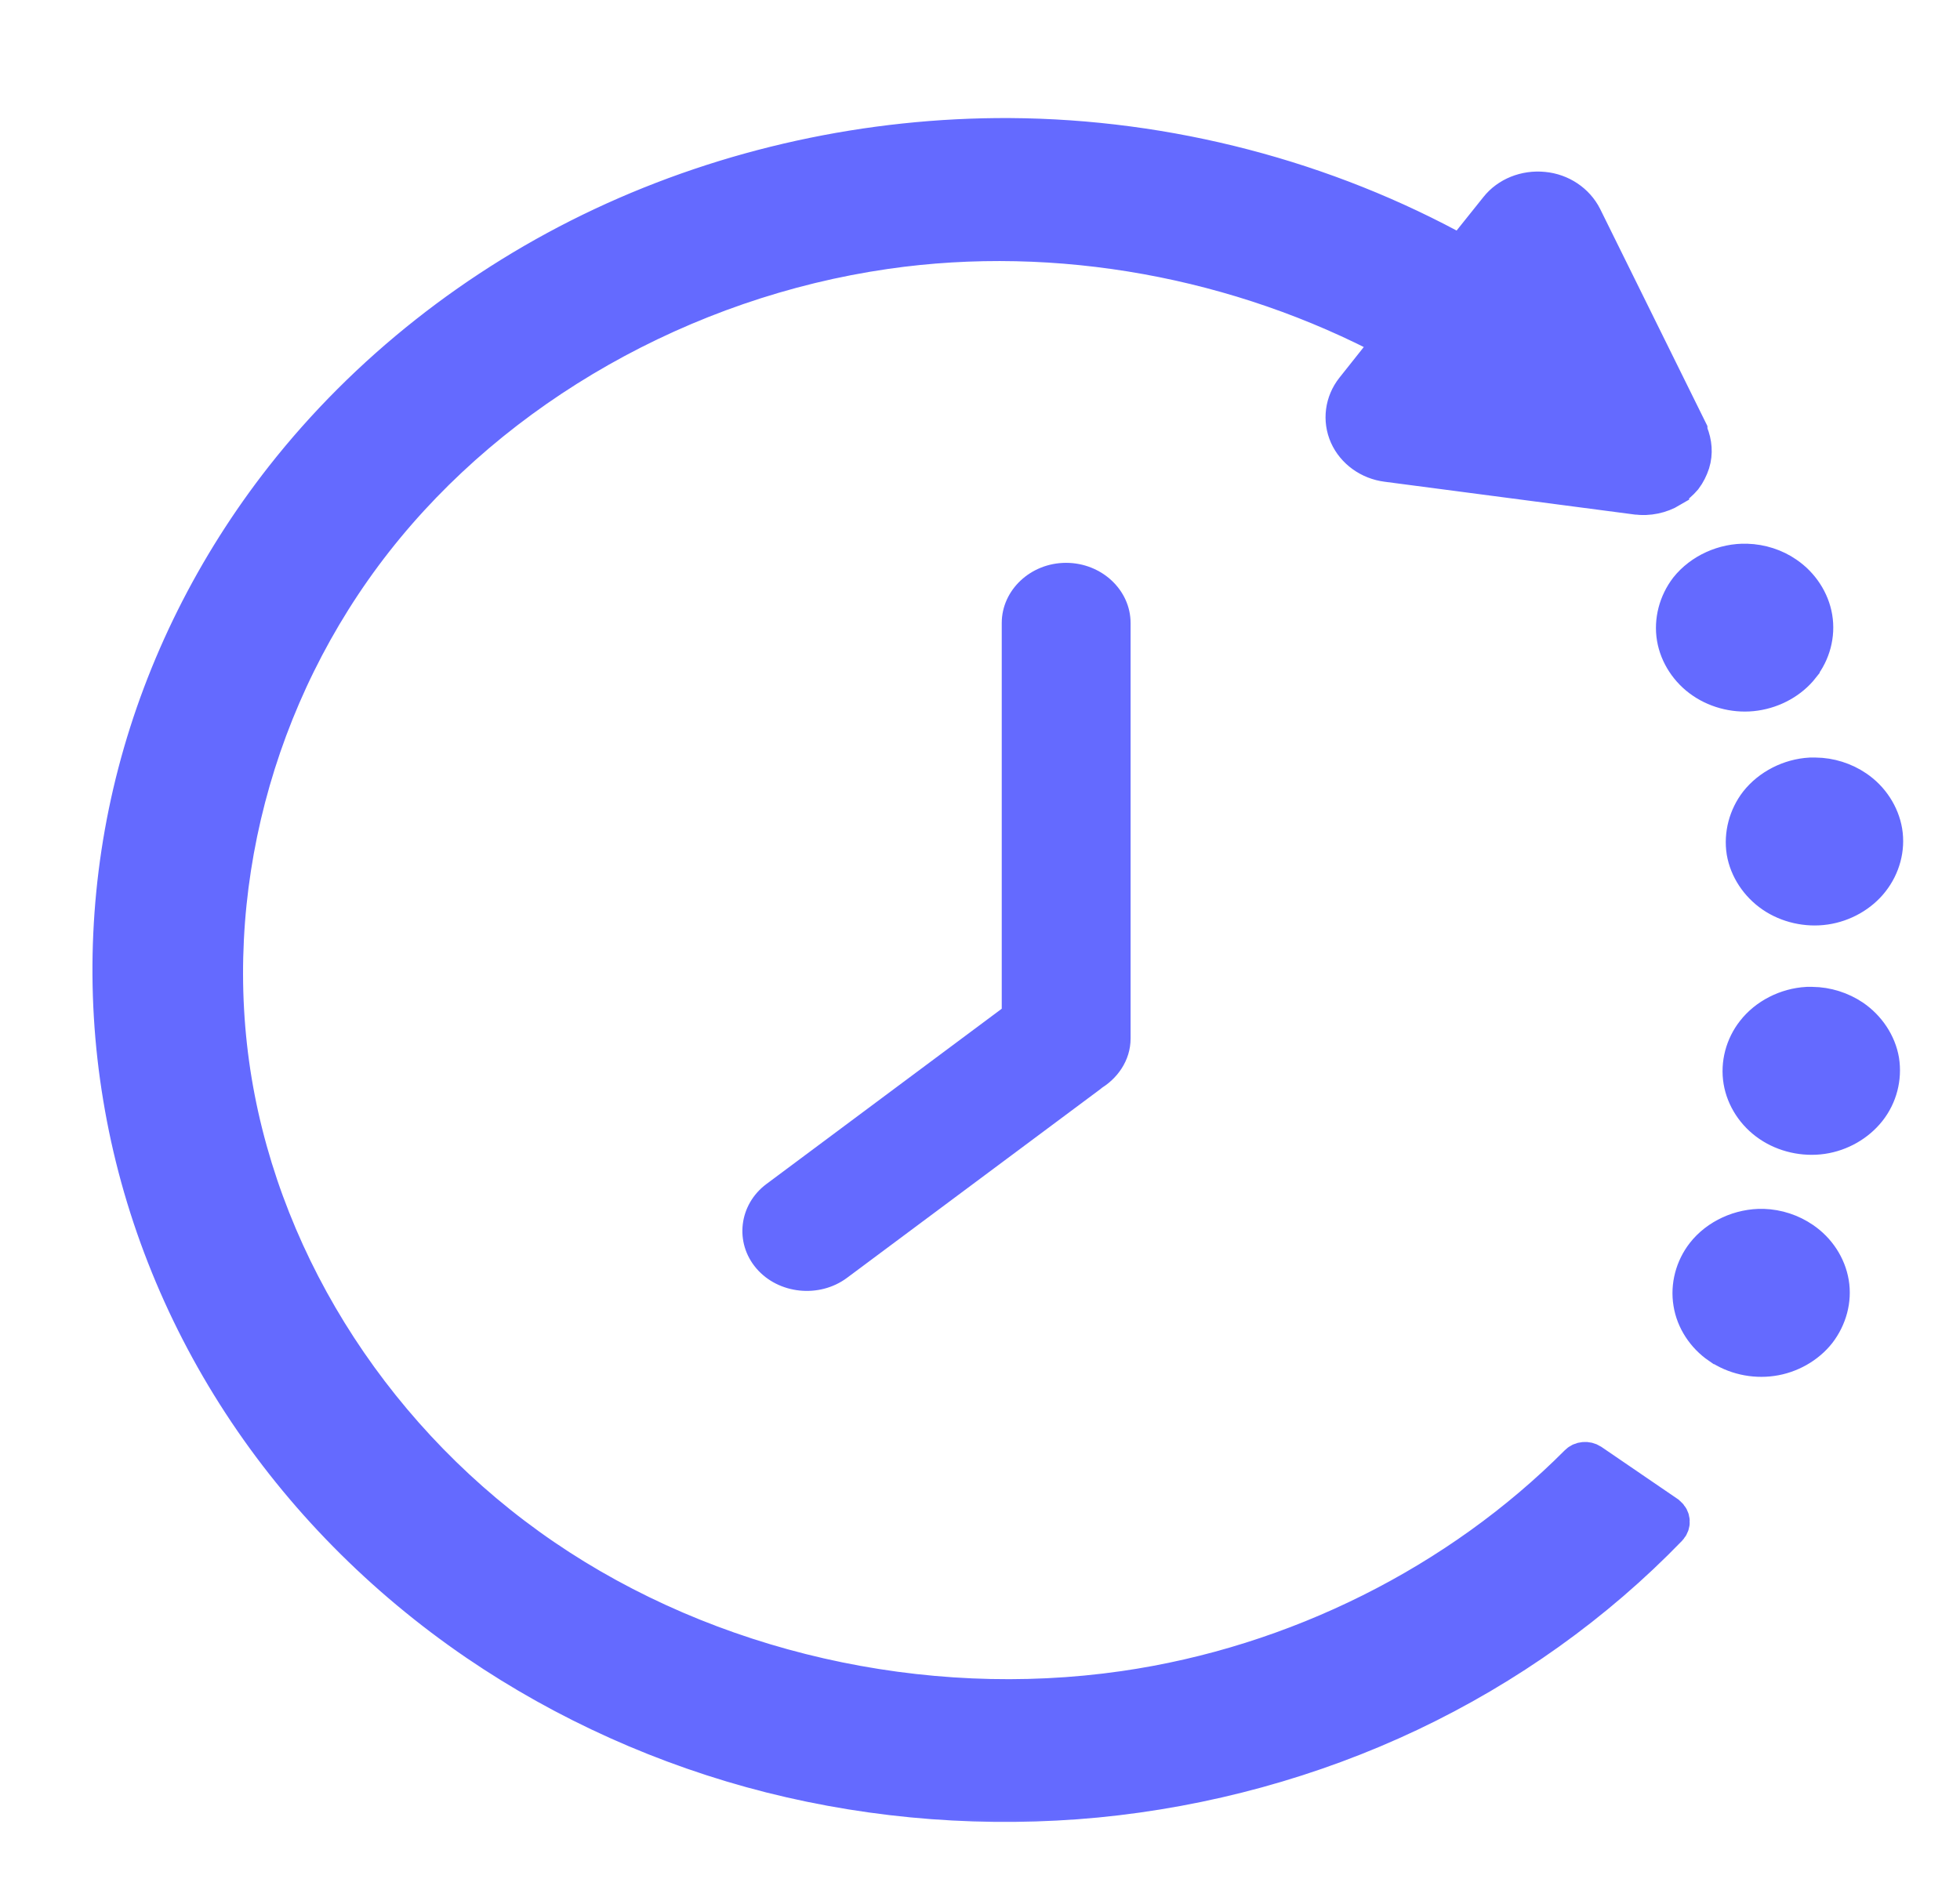 <svg width="53" height="51" viewBox="0 0 53 51" fill="none" xmlns="http://www.w3.org/2000/svg">
<path d="M28.827 15.222C27.868 15.222 27.088 15.958 27.088 16.849V27.281L20.726 32.021C19.979 32.577 19.856 33.608 20.453 34.305C21.05 35.002 22.155 35.117 22.903 34.56L29.749 29.46L29.754 29.456C29.876 29.359 29.913 29.32 29.801 29.407L29.716 29.468C30.209 29.192 30.572 28.684 30.572 28.088V16.849C30.572 15.954 29.786 15.222 28.827 15.222Z" fill="#646AFF"/>
<mask id="mask0_1552_7570" style="mask-type:luminance" maskUnits="userSpaceOnUse" x="0" y="0" width="53" height="51">
<path d="M0 0.894H53V50.894H0V0.894Z" fill="white"/>
</mask>
<g mask="url(#mask0_1552_7570)">
<mask id="path-3-outside-1_1552_7570" maskUnits="userSpaceOnUse" x="2" y="2.693" width="50" height="47" fill="black">
<rect fill="white" x="2" y="2.693" width="50" height="47"/>
<path d="M47.68 33.194C47.063 33.178 46.449 33.46 46.087 33.925C45.798 34.298 45.67 34.779 45.747 35.24C45.819 35.696 46.096 36.121 46.496 36.395C46.496 36.395 46.496 36.395 46.5 36.395C46.901 36.669 47.416 36.788 47.91 36.717C48.399 36.649 48.86 36.387 49.153 36.014C49.443 35.636 49.575 35.156 49.498 34.699C49.421 34.239 49.145 33.814 48.74 33.54C48.433 33.33 48.063 33.206 47.68 33.194ZM49 27.19C48.953 27.19 48.911 27.19 48.868 27.19C48.31 27.222 47.773 27.496 47.446 27.917C47.152 28.29 47.024 28.775 47.101 29.235C47.178 29.692 47.454 30.116 47.859 30.391C48.259 30.664 48.779 30.784 49.273 30.712C49.762 30.641 50.217 30.379 50.511 30.005C50.806 29.633 50.929 29.148 50.857 28.687C50.78 28.23 50.498 27.806 50.098 27.531C49.779 27.317 49.396 27.194 49.004 27.19C49.004 27.19 49.004 27.19 49 27.19ZM49.09 20.988C49.043 20.988 49 20.988 48.953 20.988C48.399 21.019 47.863 21.293 47.531 21.714C47.242 22.087 47.114 22.572 47.186 23.032C47.263 23.489 47.544 23.914 47.944 24.188C48.344 24.462 48.864 24.581 49.353 24.509C49.843 24.438 50.303 24.176 50.593 23.802C50.886 23.429 51.018 22.949 50.942 22.488C50.865 22.032 50.589 21.603 50.183 21.329C49.868 21.115 49.481 20.991 49.09 20.988ZM47.233 15.205C46.619 15.186 46.006 15.468 45.64 15.928C45.351 16.306 45.223 16.79 45.3 17.247C45.376 17.703 45.657 18.132 46.057 18.402C46.457 18.676 46.977 18.796 47.463 18.724C47.956 18.652 48.412 18.398 48.706 18.025V18.021C49 17.648 49.128 17.168 49.051 16.706C48.975 16.25 48.697 15.821 48.293 15.547C47.991 15.337 47.616 15.217 47.237 15.205C47.237 15.205 47.237 15.205 47.233 15.205ZM27.305 3.693C23.498 3.674 19.696 4.507 16.294 6.104C12.895 7.7 9.91 10.059 7.662 12.922C5.793 15.305 4.434 18.029 3.685 20.896C2.936 23.763 2.799 26.765 3.285 29.68C3.766 32.599 4.873 35.426 6.517 37.947C8.16 40.469 10.341 42.681 12.895 44.424C15.284 46.052 17.993 47.272 20.849 47.994C23.707 48.713 26.704 48.939 29.651 48.657C32.594 48.371 35.476 47.581 38.116 46.331C40.756 45.08 43.145 43.372 45.125 41.323C45.223 41.219 45.215 41.061 45.099 40.969C45.096 40.962 45.087 40.958 45.083 40.953L43.021 39.544C42.91 39.472 42.757 39.485 42.668 39.575C39.453 42.804 35.059 45.02 30.392 45.691C24.933 46.477 19.154 45.159 14.701 42.117C10.247 39.075 7.16 34.334 6.312 29.243C5.469 24.156 6.875 18.764 10.132 14.61C13.393 10.452 18.482 7.569 23.937 6.779C28.63 6.1 33.53 7.025 37.652 9.221L37.6 9.285C37.596 9.285 37.596 9.285 37.596 9.285L36.609 10.528C36.328 10.885 36.264 11.358 36.447 11.771C36.63 12.18 37.034 12.474 37.507 12.533L44.252 13.418C44.252 13.418 44.252 13.418 44.256 13.418C44.575 13.459 44.904 13.39 45.176 13.228V13.224C45.313 13.14 45.432 13.037 45.53 12.922C45.623 12.799 45.691 12.66 45.738 12.517C45.819 12.255 45.794 11.981 45.691 11.727C45.691 11.699 45.683 11.667 45.67 11.644C45.67 11.64 45.67 11.64 45.67 11.64L42.821 5.873C42.617 5.469 42.204 5.191 41.732 5.147C41.254 5.099 40.782 5.286 40.501 5.644L39.517 6.874C35.843 4.837 31.58 3.718 27.305 3.693Z"/>
</mask>
<path d="M47.68 33.194C47.063 33.178 46.449 33.46 46.087 33.925C45.798 34.298 45.67 34.779 45.747 35.24C45.819 35.696 46.096 36.121 46.496 36.395C46.496 36.395 46.496 36.395 46.5 36.395C46.901 36.669 47.416 36.788 47.91 36.717C48.399 36.649 48.86 36.387 49.153 36.014C49.443 35.636 49.575 35.156 49.498 34.699C49.421 34.239 49.145 33.814 48.74 33.54C48.433 33.33 48.063 33.206 47.68 33.194ZM49 27.19C48.953 27.19 48.911 27.19 48.868 27.19C48.31 27.222 47.773 27.496 47.446 27.917C47.152 28.29 47.024 28.775 47.101 29.235C47.178 29.692 47.454 30.116 47.859 30.391C48.259 30.664 48.779 30.784 49.273 30.712C49.762 30.641 50.217 30.379 50.511 30.005C50.806 29.633 50.929 29.148 50.857 28.687C50.78 28.23 50.498 27.806 50.098 27.531C49.779 27.317 49.396 27.194 49.004 27.19C49.004 27.19 49.004 27.19 49 27.19ZM49.09 20.988C49.043 20.988 49 20.988 48.953 20.988C48.399 21.019 47.863 21.293 47.531 21.714C47.242 22.087 47.114 22.572 47.186 23.032C47.263 23.489 47.544 23.914 47.944 24.188C48.344 24.462 48.864 24.581 49.353 24.509C49.843 24.438 50.303 24.176 50.593 23.802C50.886 23.429 51.018 22.949 50.942 22.488C50.865 22.032 50.589 21.603 50.183 21.329C49.868 21.115 49.481 20.991 49.09 20.988ZM47.233 15.205C46.619 15.186 46.006 15.468 45.64 15.928C45.351 16.306 45.223 16.79 45.3 17.247C45.376 17.703 45.657 18.132 46.057 18.402C46.457 18.676 46.977 18.796 47.463 18.724C47.956 18.652 48.412 18.398 48.706 18.025V18.021C49 17.648 49.128 17.168 49.051 16.706C48.975 16.25 48.697 15.821 48.293 15.547C47.991 15.337 47.616 15.217 47.237 15.205C47.237 15.205 47.237 15.205 47.233 15.205ZM27.305 3.693C23.498 3.674 19.696 4.507 16.294 6.104C12.895 7.7 9.91 10.059 7.662 12.922C5.793 15.305 4.434 18.029 3.685 20.896C2.936 23.763 2.799 26.765 3.285 29.68C3.766 32.599 4.873 35.426 6.517 37.947C8.16 40.469 10.341 42.681 12.895 44.424C15.284 46.052 17.993 47.272 20.849 47.994C23.707 48.713 26.704 48.939 29.651 48.657C32.594 48.371 35.476 47.581 38.116 46.331C40.756 45.08 43.145 43.372 45.125 41.323C45.223 41.219 45.215 41.061 45.099 40.969C45.096 40.962 45.087 40.958 45.083 40.953L43.021 39.544C42.91 39.472 42.757 39.485 42.668 39.575C39.453 42.804 35.059 45.02 30.392 45.691C24.933 46.477 19.154 45.159 14.701 42.117C10.247 39.075 7.16 34.334 6.312 29.243C5.469 24.156 6.875 18.764 10.132 14.61C13.393 10.452 18.482 7.569 23.937 6.779C28.63 6.1 33.53 7.025 37.652 9.221L37.6 9.285C37.596 9.285 37.596 9.285 37.596 9.285L36.609 10.528C36.328 10.885 36.264 11.358 36.447 11.771C36.63 12.18 37.034 12.474 37.507 12.533L44.252 13.418C44.252 13.418 44.252 13.418 44.256 13.418C44.575 13.459 44.904 13.39 45.176 13.228V13.224C45.313 13.14 45.432 13.037 45.53 12.922C45.623 12.799 45.691 12.66 45.738 12.517C45.819 12.255 45.794 11.981 45.691 11.727C45.691 11.699 45.683 11.667 45.67 11.644C45.67 11.64 45.67 11.64 45.67 11.64L42.821 5.873C42.617 5.469 42.204 5.191 41.732 5.147C41.254 5.099 40.782 5.286 40.501 5.644L39.517 6.874C35.843 4.837 31.58 3.718 27.305 3.693Z" fill="#646AFF"/>
<path d="M47.68 33.194C47.063 33.178 46.449 33.46 46.087 33.925C45.798 34.298 45.67 34.779 45.747 35.24C45.819 35.696 46.096 36.121 46.496 36.395C46.496 36.395 46.496 36.395 46.5 36.395C46.901 36.669 47.416 36.788 47.91 36.717C48.399 36.649 48.86 36.387 49.153 36.014C49.443 35.636 49.575 35.156 49.498 34.699C49.421 34.239 49.145 33.814 48.74 33.54C48.433 33.33 48.063 33.206 47.68 33.194ZM49 27.19C48.953 27.19 48.911 27.19 48.868 27.19C48.31 27.222 47.773 27.496 47.446 27.917C47.152 28.29 47.024 28.775 47.101 29.235C47.178 29.692 47.454 30.116 47.859 30.391C48.259 30.664 48.779 30.784 49.273 30.712C49.762 30.641 50.217 30.379 50.511 30.005C50.806 29.633 50.929 29.148 50.857 28.687C50.78 28.23 50.498 27.806 50.098 27.531C49.779 27.317 49.396 27.194 49.004 27.19C49.004 27.19 49.004 27.19 49 27.19ZM49.09 20.988C49.043 20.988 49 20.988 48.953 20.988C48.399 21.019 47.863 21.293 47.531 21.714C47.242 22.087 47.114 22.572 47.186 23.032C47.263 23.489 47.544 23.914 47.944 24.188C48.344 24.462 48.864 24.581 49.353 24.509C49.843 24.438 50.303 24.176 50.593 23.802C50.886 23.429 51.018 22.949 50.942 22.488C50.865 22.032 50.589 21.603 50.183 21.329C49.868 21.115 49.481 20.991 49.09 20.988ZM47.233 15.205C46.619 15.186 46.006 15.468 45.64 15.928C45.351 16.306 45.223 16.79 45.3 17.247C45.376 17.703 45.657 18.132 46.057 18.402C46.457 18.676 46.977 18.796 47.463 18.724C47.956 18.652 48.412 18.398 48.706 18.025V18.021C49 17.648 49.128 17.168 49.051 16.706C48.975 16.25 48.697 15.821 48.293 15.547C47.991 15.337 47.616 15.217 47.237 15.205C47.237 15.205 47.237 15.205 47.233 15.205ZM27.305 3.693C23.498 3.674 19.696 4.507 16.294 6.104C12.895 7.7 9.91 10.059 7.662 12.922C5.793 15.305 4.434 18.029 3.685 20.896C2.936 23.763 2.799 26.765 3.285 29.68C3.766 32.599 4.873 35.426 6.517 37.947C8.16 40.469 10.341 42.681 12.895 44.424C15.284 46.052 17.993 47.272 20.849 47.994C23.707 48.713 26.704 48.939 29.651 48.657C32.594 48.371 35.476 47.581 38.116 46.331C40.756 45.08 43.145 43.372 45.125 41.323C45.223 41.219 45.215 41.061 45.099 40.969C45.096 40.962 45.087 40.958 45.083 40.953L43.021 39.544C42.91 39.472 42.757 39.485 42.668 39.575C39.453 42.804 35.059 45.02 30.392 45.691C24.933 46.477 19.154 45.159 14.701 42.117C10.247 39.075 7.16 34.334 6.312 29.243C5.469 24.156 6.875 18.764 10.132 14.61C13.393 10.452 18.482 7.569 23.937 6.779C28.63 6.1 33.53 7.025 37.652 9.221L37.6 9.285C37.596 9.285 37.596 9.285 37.596 9.285L36.609 10.528C36.328 10.885 36.264 11.358 36.447 11.771C36.63 12.18 37.034 12.474 37.507 12.533L44.252 13.418C44.252 13.418 44.252 13.418 44.256 13.418C44.575 13.459 44.904 13.39 45.176 13.228V13.224C45.313 13.14 45.432 13.037 45.53 12.922C45.623 12.799 45.691 12.66 45.738 12.517C45.819 12.255 45.794 11.981 45.691 11.727C45.691 11.699 45.683 11.667 45.67 11.644C45.67 11.64 45.67 11.64 45.67 11.64L42.821 5.873C42.617 5.469 42.204 5.191 41.732 5.147C41.254 5.099 40.782 5.286 40.501 5.644L39.517 6.874C35.843 4.837 31.58 3.718 27.305 3.693Z" stroke="#646AFF" mask="url(#path-3-outside-1_1552_7570)"/>
</g>
</svg>
